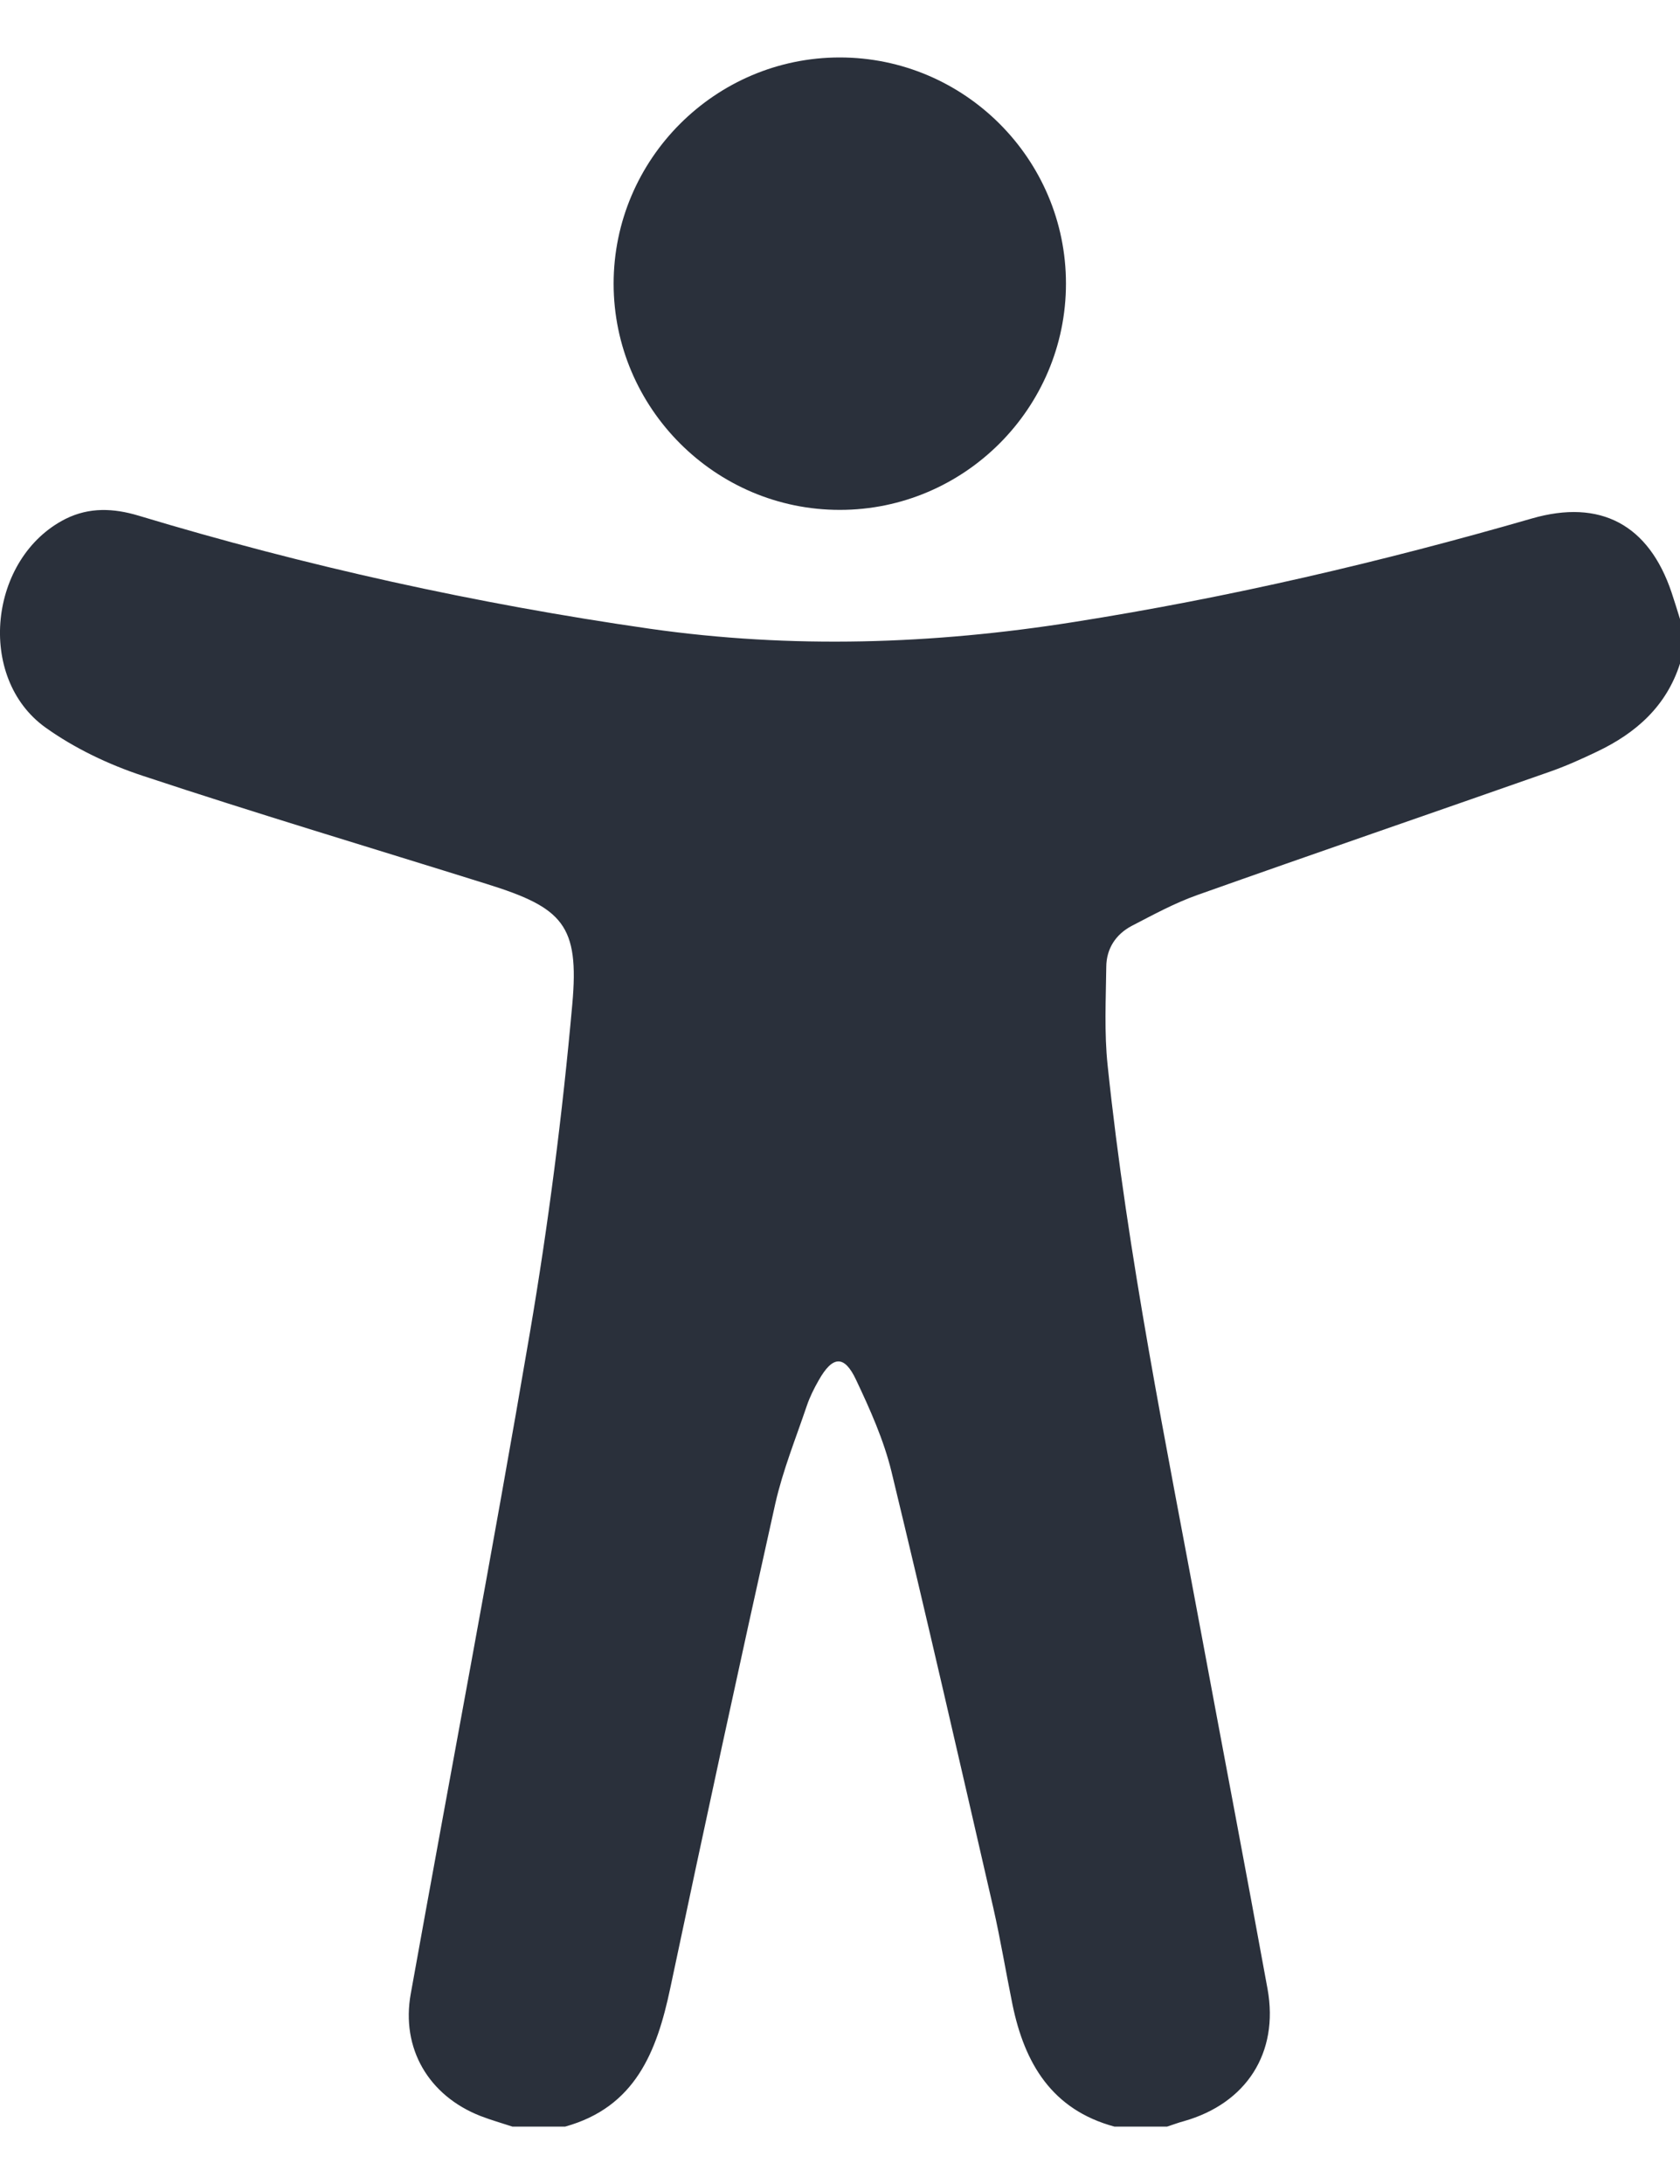 <svg width="20" height="26" viewBox="0 0 20 26" fill="none" xmlns="http://www.w3.org/2000/svg">
<path d="M20 7.37V7.9C19.838 8.407 19.477 8.727 19.012 8.948C18.824 9.038 18.635 9.123 18.439 9.191C17.043 9.681 15.645 10.161 14.251 10.656C13.981 10.752 13.727 10.891 13.472 11.023C13.283 11.123 13.171 11.294 13.17 11.51C13.165 11.9 13.145 12.295 13.186 12.682C13.423 14.954 13.882 17.189 14.298 19.431C14.561 20.848 14.832 22.262 15.09 23.679C15.227 24.439 14.837 25.041 14.094 25.252C14.025 25.27 13.96 25.296 13.893 25.317H13.268C12.523 25.116 12.197 24.564 12.053 23.862C11.975 23.479 11.911 23.09 11.824 22.708C11.426 20.977 11.031 19.246 10.613 17.52C10.521 17.143 10.358 16.779 10.191 16.426C10.051 16.128 9.912 16.139 9.747 16.431C9.692 16.527 9.641 16.629 9.605 16.735C9.475 17.12 9.32 17.502 9.23 17.899C8.802 19.819 8.386 21.743 7.979 23.67C7.819 24.426 7.563 25.085 6.727 25.317H6.101C5.974 25.275 5.845 25.239 5.719 25.19C5.102 24.948 4.772 24.385 4.89 23.735C5.362 21.109 5.861 18.49 6.309 15.861C6.529 14.568 6.696 13.262 6.813 11.956C6.898 11.012 6.7 10.806 5.796 10.524C4.429 10.096 3.056 9.686 1.697 9.235C1.292 9.101 0.889 8.909 0.543 8.662C-0.287 8.069 -0.133 6.637 0.781 6.177C1.064 6.036 1.353 6.05 1.647 6.138C3.642 6.74 5.67 7.188 7.736 7.485C9.426 7.726 11.106 7.671 12.784 7.405C14.63 7.114 16.444 6.69 18.238 6.172C19.051 5.938 19.628 6.244 19.9 7.054C19.935 7.158 19.967 7.264 20 7.37Z" fill="#2A303B"/>
<path d="M12.69 3.376C12.69 4.859 11.48 6.07 9.999 6.07C8.518 6.072 7.306 4.86 7.305 3.378C7.305 1.895 8.515 0.684 9.997 0.684C11.48 0.684 12.69 1.892 12.69 3.376Z" fill="#2A303B"/>
</svg>
